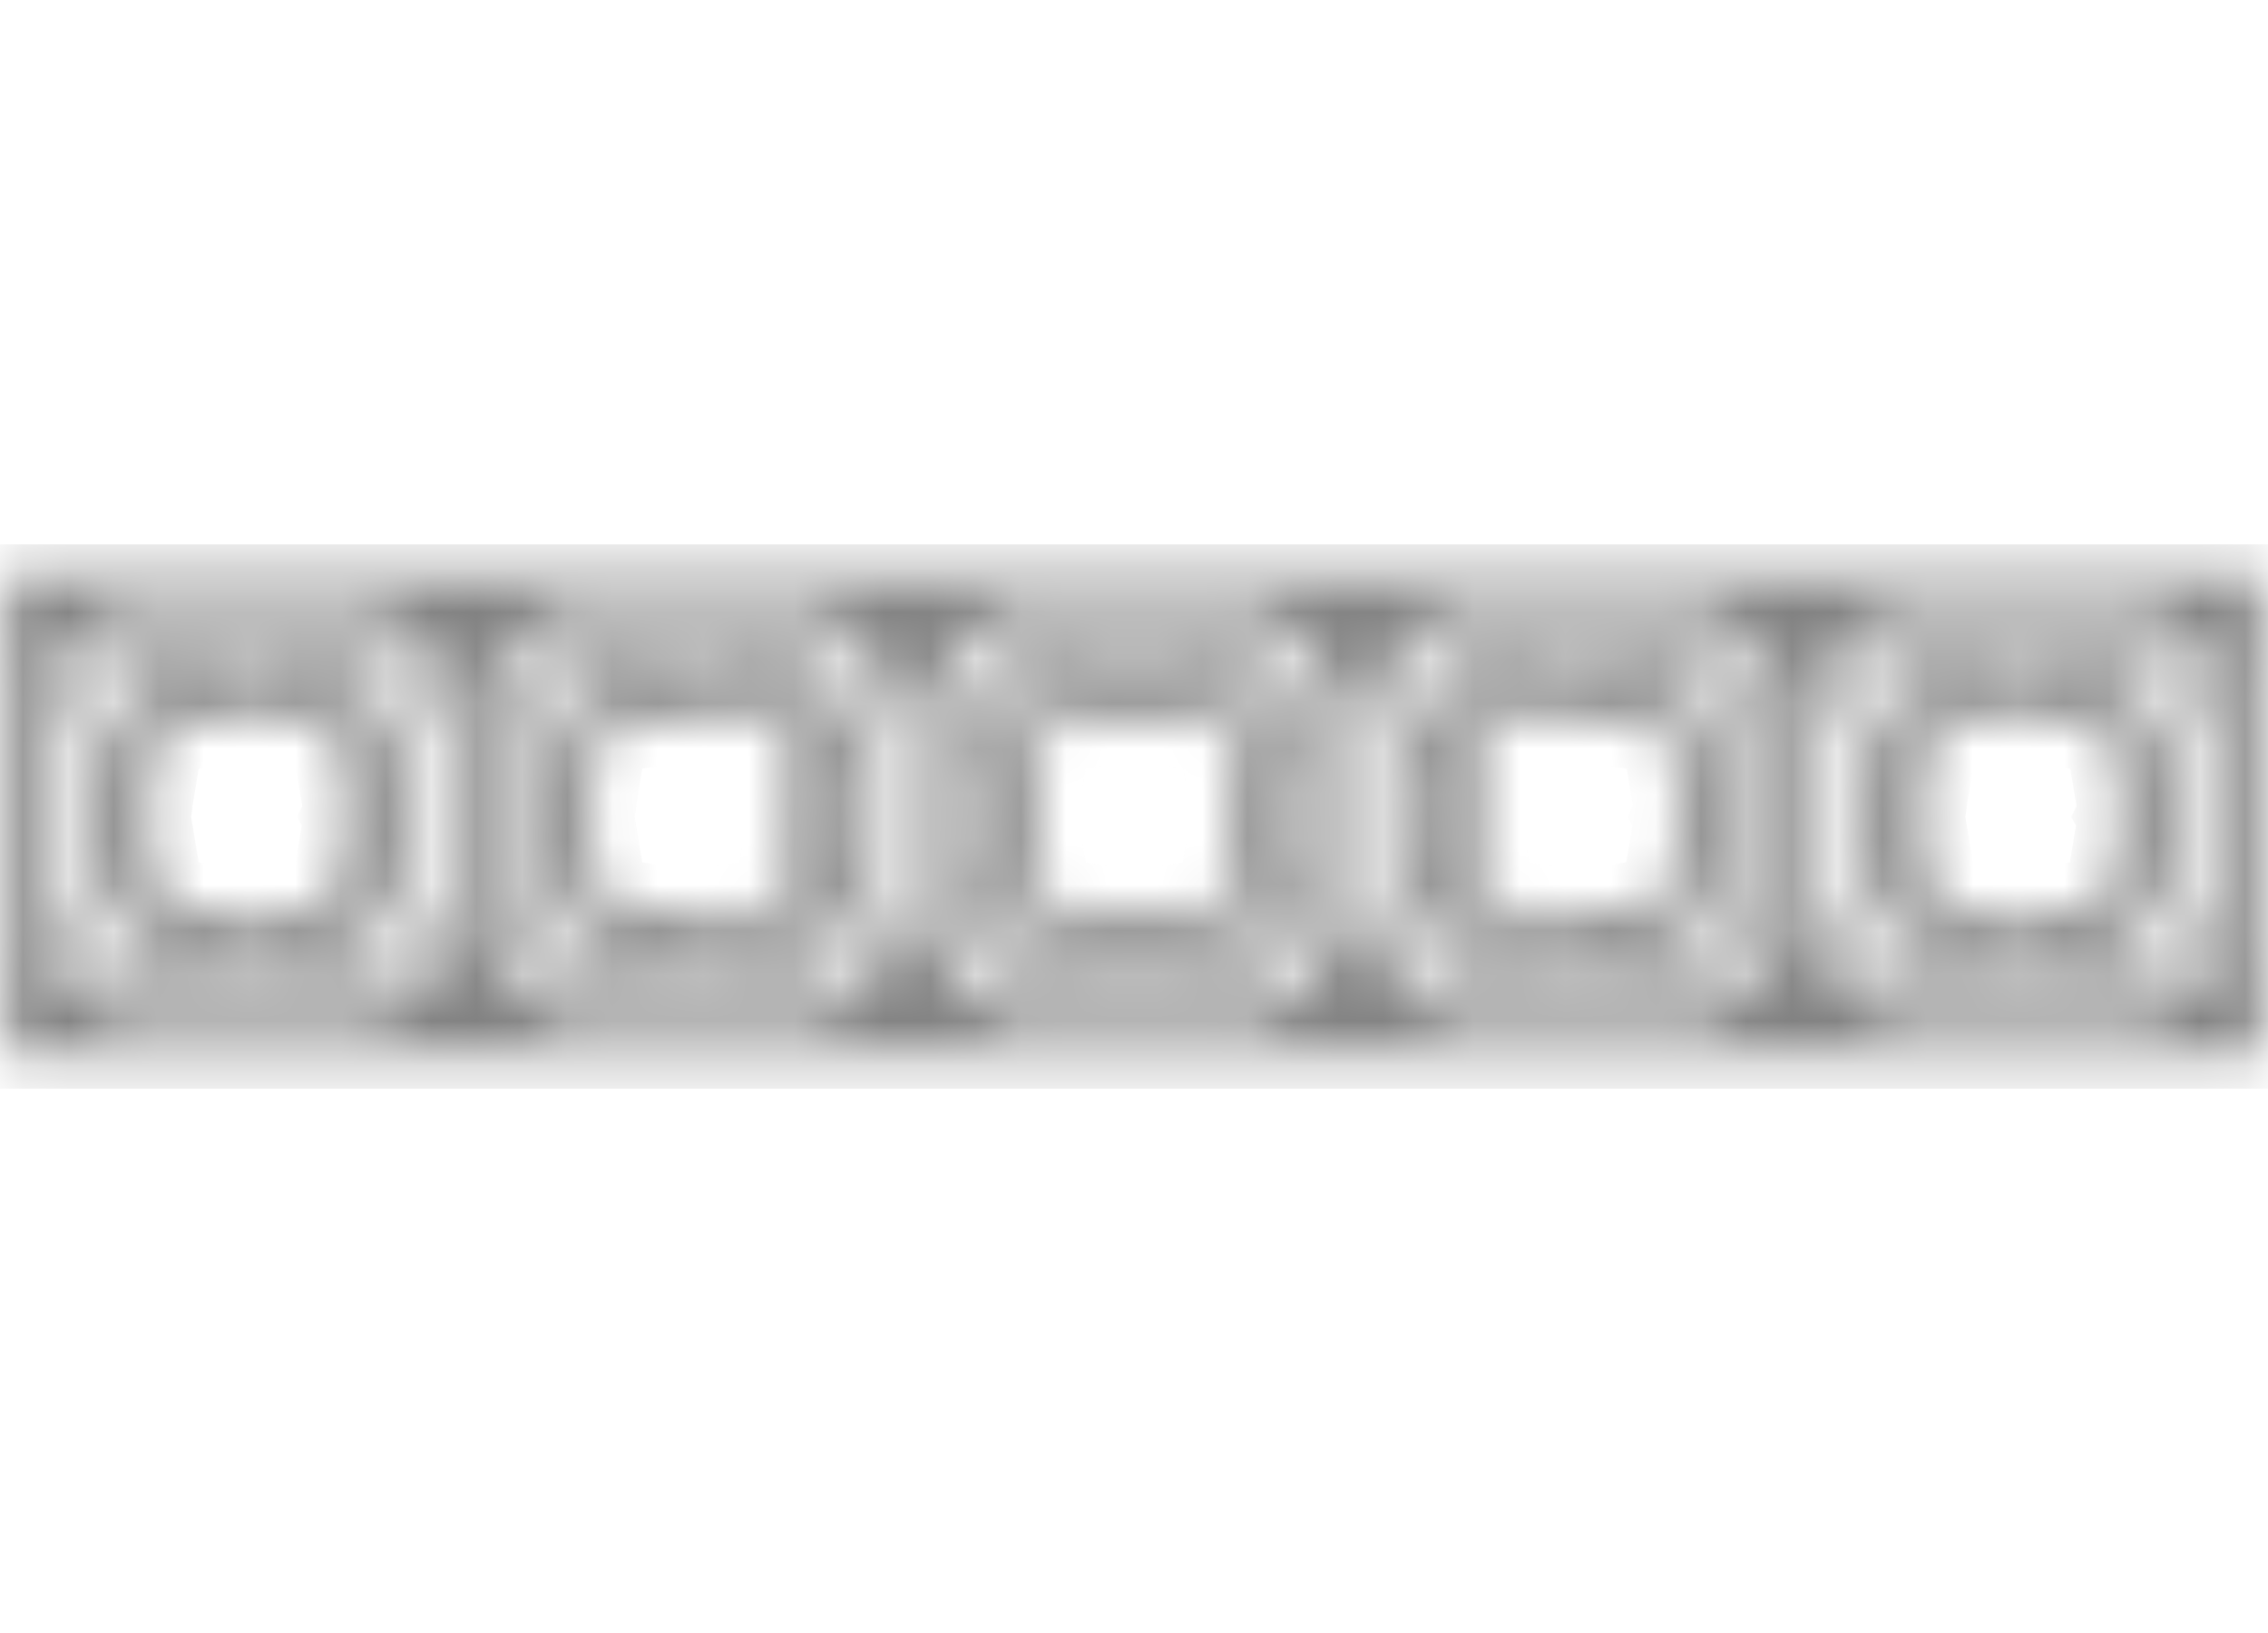 <svg width="50" height="36" viewBox="0 0 50 36" fill="none" xmlns="http://www.w3.org/2000/svg">
<g clip-path="url(#clip0_10_31)">
<mask id="path-1-inside-1_10_31" fill="white">
<path d="M40.061 12.7H39.284H30.283H29.506H20.504H19.727H10.726H9.948H0.17V23.256H9.948H10.726H19.727H20.504H29.506H30.283H39.284H40.061H49.84V12.7H40.061ZM8.079 18.816L8.51 19.717L7.917 19.812L8.079 18.816ZM7.917 16.165L8.509 16.259L8.079 17.152L7.917 16.165ZM8.235 17.978L8.629 17.165V18.799L8.235 17.978ZM7.822 15.638L7.675 14.751L9.675 13.834L8.731 15.783L7.822 15.638ZM7.696 18.025L7.384 19.884L5.475 20.19L5.443 20.174L5.413 20.19L3.512 19.884L3.2 18.007L3.208 17.957L3.201 17.943L3.512 16.072L5.413 15.767L5.447 15.784L5.483 15.767L7.395 16.072L7.706 17.933L7.677 17.99L7.696 18.025ZM7.299 20.41L7.203 20.989L6.295 20.569L7.299 20.41ZM6.271 21.094H4.625L5.448 20.711L6.271 21.094ZM4.6 20.57L3.692 20.989L3.589 20.41L4.6 20.57ZM3.597 15.556L3.694 14.978L4.6 15.398L3.597 15.556ZM4.626 14.862H6.278L5.448 15.244L4.626 14.862ZM6.295 15.398L7.203 14.978L7.299 15.556L6.295 15.398ZM9.067 13.568L7.35 14.364H3.547L1.828 13.568H9.067ZM3.21 14.752L3.065 15.649L2.154 15.794L1.219 13.833L3.21 14.752ZM2.816 18.804L2.98 19.791L2.387 19.697L2.816 18.804ZM2.268 18.791V17.172L2.662 17.978L2.268 18.791ZM2.816 17.15L2.386 16.249L2.98 16.155L2.816 17.15ZM0.948 14.423L1.763 16.114V19.841L0.948 21.533V14.423ZM2.165 20.183L3.075 20.327L3.221 21.215L1.221 22.133L2.165 20.183ZM1.828 22.399L3.547 21.603H7.35L9.067 22.399H1.828ZM7.685 21.206L7.832 20.327L8.742 20.183L9.675 22.131L7.685 21.206ZM9.949 21.535L9.133 19.852V16.114L9.949 14.423V21.535ZM17.858 18.816L18.289 19.717L17.695 19.812L17.858 18.816ZM17.695 16.165L18.288 16.259L17.858 17.152L17.695 16.165ZM18.013 17.978L18.407 17.165V18.799L18.013 17.978ZM17.6 15.638L17.454 14.751L19.454 13.834L18.51 15.783L17.6 15.638ZM17.474 18.025L17.163 19.884L15.254 20.19L15.222 20.174L15.191 20.19L13.291 19.884L12.979 18.007L12.987 17.957L12.979 17.943L13.291 16.072L15.191 15.767L15.226 15.784L15.262 15.767L17.173 16.072L17.485 17.933L17.455 17.99L17.474 18.025ZM17.078 20.41L16.981 20.989L16.074 20.569L17.078 20.41ZM16.05 21.094H14.404L15.226 20.711L16.05 21.094ZM14.379 20.57L13.471 20.989L13.367 20.41L14.379 20.57ZM13.376 15.556L13.472 14.978L14.379 15.398L13.376 15.556ZM14.405 14.862H16.056L15.226 15.244L14.405 14.862ZM16.074 15.398L16.981 14.978L17.078 15.556L16.074 15.398ZM18.846 13.568L17.128 14.364H13.325L11.607 13.568H18.846ZM12.989 14.752L12.843 15.649L11.933 15.794L10.997 13.833L12.989 14.752ZM12.595 18.804L12.758 19.791L12.166 19.697L12.595 18.804ZM12.046 18.791V17.172L12.44 17.978L12.046 18.791ZM12.595 17.15L12.165 16.249L12.758 16.155L12.595 17.15ZM10.726 14.423L11.542 16.114V19.841L10.726 21.533V14.423ZM11.944 20.183L12.853 20.327L13 21.215L11 22.133L11.944 20.183ZM11.607 22.399L13.325 21.603H17.129L18.846 22.399H11.607ZM17.464 21.206L17.61 20.327L18.521 20.183L19.454 22.131L17.464 21.206ZM19.727 21.535L18.911 19.852V16.114L19.727 14.423V21.535ZM27.637 18.816L28.067 19.717L27.474 19.812L27.637 18.816ZM27.474 16.165L28.067 16.259L27.637 17.152L27.474 16.165ZM27.792 17.978L28.186 17.165V18.799L27.792 17.978ZM27.379 15.638L27.232 14.751L29.232 13.834L28.288 15.783L27.379 15.638ZM27.253 18.025L26.942 19.884L25.032 20.19L25.001 20.174L24.97 20.19L23.069 19.884L22.757 18.007L22.765 17.957L22.758 17.943L23.069 16.072L24.97 15.767L25.004 15.784L25.04 15.767L26.952 16.072L27.263 17.933L27.234 17.99L27.253 18.025ZM26.857 20.41L26.76 20.989L25.852 20.569L26.857 20.41ZM25.828 21.094H24.182L25.005 20.711L25.828 21.094ZM24.157 20.57L23.249 20.989L23.146 20.41L24.157 20.57ZM23.154 15.556L23.251 14.978L24.157 15.398L23.154 15.556ZM24.183 14.862H25.835L25.005 15.244L24.183 14.862ZM25.852 15.398L26.76 14.978L26.857 15.556L25.852 15.398ZM28.625 13.568L26.907 14.364H23.104L21.385 13.568H28.625ZM22.767 14.752L22.622 15.649L21.711 15.794L20.776 13.833L22.767 14.752ZM22.373 18.804L22.537 19.791L21.944 19.697L22.373 18.804ZM21.825 18.791V17.172L22.219 17.978L21.825 18.791ZM22.373 17.15L21.944 16.249L22.537 16.155L22.373 17.15ZM20.505 14.423L21.32 16.114V19.841L20.505 21.533V14.423ZM21.722 20.183L22.632 20.327L22.778 21.215L20.778 22.133L21.722 20.183ZM21.385 22.399L23.104 21.603H26.907L28.625 22.399H21.385ZM27.242 21.206L27.389 20.327L28.299 20.183L29.233 22.131L27.242 21.206ZM29.506 21.535L28.69 19.852V16.114L29.506 14.423V21.535ZM37.415 18.816L37.846 19.717L37.252 19.812L37.415 18.816ZM37.252 16.165L37.845 16.259L37.415 17.152L37.252 16.165ZM37.57 17.978L37.964 17.165V18.799L37.57 17.978ZM37.157 15.638L37.011 14.751L39.011 13.834L38.067 15.783L37.157 15.638ZM37.031 18.025L36.72 19.884L34.811 20.19L34.779 20.174L34.748 20.19L32.848 19.884L32.536 18.007L32.544 17.957L32.536 17.943L32.848 16.072L34.748 15.767L34.783 15.784L34.819 15.767L36.73 16.072L37.042 17.933L37.012 17.99L37.031 18.025ZM36.635 20.41L36.538 20.989L35.631 20.569L36.635 20.41ZM35.607 21.094H33.961L34.783 20.711L35.607 21.094ZM33.936 20.57L33.028 20.989L32.925 20.41L33.936 20.57ZM32.933 15.556L33.029 14.978L33.936 15.398L32.933 15.556ZM33.962 14.862H35.613L34.783 15.244L33.962 14.862ZM35.631 15.398L36.538 14.978L36.635 15.556L35.631 15.398ZM38.403 13.568L36.686 14.364H32.882L31.164 13.568H38.403ZM32.546 14.752L32.4 15.649L31.49 15.794L30.555 13.833L32.546 14.752ZM32.152 18.804L32.315 19.791L31.723 19.697L32.152 18.804ZM31.603 18.791V17.172L31.997 17.978L31.603 18.791ZM32.152 17.15L31.722 16.249L32.315 16.155L32.152 17.15ZM30.284 14.423L31.099 16.114V19.841L30.284 21.533V14.423ZM31.501 20.183L32.41 20.327L32.557 21.215L30.557 22.133L31.501 20.183ZM31.164 22.399L32.882 21.603H36.686L38.403 22.399H31.164ZM37.021 21.206L37.168 20.327L38.078 20.183L39.011 22.131L37.021 21.206ZM39.284 21.535L38.468 19.852V16.114L39.284 14.423V21.535ZM47.194 18.816L47.624 19.717L47.031 19.812L47.194 18.816ZM47.031 16.165L47.624 16.259L47.194 17.152L47.031 16.165ZM47.349 17.978L47.743 17.165V18.799L47.349 17.978ZM46.936 15.638L46.789 14.751L48.79 13.834L47.846 15.783L46.936 15.638ZM46.81 18.025L46.499 19.884L44.589 20.19L44.558 20.174L44.527 20.19L42.626 19.884L42.314 18.007L42.322 17.957L42.315 17.943L42.626 16.072L44.527 15.767L44.561 15.784L44.597 15.767L46.509 16.072L46.82 17.933L46.791 17.99L46.81 18.025ZM46.414 20.41L46.317 20.989L45.409 20.569L46.414 20.41ZM45.385 21.094H43.739L44.562 20.711L45.385 21.094ZM43.715 20.57L42.806 20.989L42.703 20.41L43.715 20.57ZM42.711 15.556L42.808 14.978L43.715 15.398L42.711 15.556ZM43.74 14.862H45.392L44.562 15.244L43.74 14.862ZM45.41 15.398L46.317 14.978L46.414 15.556L45.41 15.398ZM48.182 13.568L46.464 14.364H42.661L40.942 13.568H48.182ZM42.325 14.752L42.179 15.649L41.268 15.794L40.333 13.833L42.325 14.752ZM41.931 18.804L42.094 19.791L41.501 19.697L41.931 18.804ZM41.382 18.791V17.172L41.776 17.978L41.382 18.791ZM41.931 17.15L41.501 16.249L42.094 16.155L41.931 17.15ZM40.062 14.423L40.877 16.114V19.841L40.062 21.533V14.423ZM41.279 20.183L42.189 20.327L42.336 21.215L40.335 22.133L41.279 20.183ZM40.943 22.399L42.661 21.603H46.464L48.182 22.399H40.943ZM46.8 21.206L46.946 20.327L47.856 20.183L48.79 22.131L46.8 21.206ZM49.063 21.535L48.247 19.852V16.114L49.063 14.423V21.535Z"/>
</mask>
<path d="M40.061 12.7H39.284H30.283H29.506H20.504H19.727H10.726H9.948H0.17V23.256H9.948H10.726H19.727H20.504H29.506H30.283H39.284H40.061H49.84V12.7H40.061ZM8.079 18.816L8.51 19.717L7.917 19.812L8.079 18.816ZM7.917 16.165L8.509 16.259L8.079 17.152L7.917 16.165ZM8.235 17.978L8.629 17.165V18.799L8.235 17.978ZM7.822 15.638L7.675 14.751L9.675 13.834L8.731 15.783L7.822 15.638ZM7.696 18.025L7.384 19.884L5.475 20.19L5.443 20.174L5.413 20.19L3.512 19.884L3.2 18.007L3.208 17.957L3.201 17.943L3.512 16.072L5.413 15.767L5.447 15.784L5.483 15.767L7.395 16.072L7.706 17.933L7.677 17.99L7.696 18.025ZM7.299 20.41L7.203 20.989L6.295 20.569L7.299 20.41ZM6.271 21.094H4.625L5.448 20.711L6.271 21.094ZM4.6 20.57L3.692 20.989L3.589 20.41L4.6 20.57ZM3.597 15.556L3.694 14.978L4.6 15.398L3.597 15.556ZM4.626 14.862H6.278L5.448 15.244L4.626 14.862ZM6.295 15.398L7.203 14.978L7.299 15.556L6.295 15.398ZM9.067 13.568L7.35 14.364H3.547L1.828 13.568H9.067ZM3.21 14.752L3.065 15.649L2.154 15.794L1.219 13.833L3.21 14.752ZM2.816 18.804L2.98 19.791L2.387 19.697L2.816 18.804ZM2.268 18.791V17.172L2.662 17.978L2.268 18.791ZM2.816 17.15L2.386 16.249L2.98 16.155L2.816 17.15ZM0.948 14.423L1.763 16.114V19.841L0.948 21.533V14.423ZM2.165 20.183L3.075 20.327L3.221 21.215L1.221 22.133L2.165 20.183ZM1.828 22.399L3.547 21.603H7.35L9.067 22.399H1.828ZM7.685 21.206L7.832 20.327L8.742 20.183L9.675 22.131L7.685 21.206ZM9.949 21.535L9.133 19.852V16.114L9.949 14.423V21.535ZM17.858 18.816L18.289 19.717L17.695 19.812L17.858 18.816ZM17.695 16.165L18.288 16.259L17.858 17.152L17.695 16.165ZM18.013 17.978L18.407 17.165V18.799L18.013 17.978ZM17.6 15.638L17.454 14.751L19.454 13.834L18.51 15.783L17.6 15.638ZM17.474 18.025L17.163 19.884L15.254 20.19L15.222 20.174L15.191 20.19L13.291 19.884L12.979 18.007L12.987 17.957L12.979 17.943L13.291 16.072L15.191 15.767L15.226 15.784L15.262 15.767L17.173 16.072L17.485 17.933L17.455 17.99L17.474 18.025ZM17.078 20.41L16.981 20.989L16.074 20.569L17.078 20.41ZM16.05 21.094H14.404L15.226 20.711L16.05 21.094ZM14.379 20.57L13.471 20.989L13.367 20.41L14.379 20.57ZM13.376 15.556L13.472 14.978L14.379 15.398L13.376 15.556ZM14.405 14.862H16.056L15.226 15.244L14.405 14.862ZM16.074 15.398L16.981 14.978L17.078 15.556L16.074 15.398ZM18.846 13.568L17.128 14.364H13.325L11.607 13.568H18.846ZM12.989 14.752L12.843 15.649L11.933 15.794L10.997 13.833L12.989 14.752ZM12.595 18.804L12.758 19.791L12.166 19.697L12.595 18.804ZM12.046 18.791V17.172L12.44 17.978L12.046 18.791ZM12.595 17.15L12.165 16.249L12.758 16.155L12.595 17.15ZM10.726 14.423L11.542 16.114V19.841L10.726 21.533V14.423ZM11.944 20.183L12.853 20.327L13 21.215L11 22.133L11.944 20.183ZM11.607 22.399L13.325 21.603H17.129L18.846 22.399H11.607ZM17.464 21.206L17.61 20.327L18.521 20.183L19.454 22.131L17.464 21.206ZM19.727 21.535L18.911 19.852V16.114L19.727 14.423V21.535ZM27.637 18.816L28.067 19.717L27.474 19.812L27.637 18.816ZM27.474 16.165L28.067 16.259L27.637 17.152L27.474 16.165ZM27.792 17.978L28.186 17.165V18.799L27.792 17.978ZM27.379 15.638L27.232 14.751L29.232 13.834L28.288 15.783L27.379 15.638ZM27.253 18.025L26.942 19.884L25.032 20.19L25.001 20.174L24.97 20.19L23.069 19.884L22.757 18.007L22.765 17.957L22.758 17.943L23.069 16.072L24.97 15.767L25.004 15.784L25.04 15.767L26.952 16.072L27.263 17.933L27.234 17.99L27.253 18.025ZM26.857 20.41L26.76 20.989L25.852 20.569L26.857 20.41ZM25.828 21.094H24.182L25.005 20.711L25.828 21.094ZM24.157 20.57L23.249 20.989L23.146 20.41L24.157 20.57ZM23.154 15.556L23.251 14.978L24.157 15.398L23.154 15.556ZM24.183 14.862H25.835L25.005 15.244L24.183 14.862ZM25.852 15.398L26.76 14.978L26.857 15.556L25.852 15.398ZM28.625 13.568L26.907 14.364H23.104L21.385 13.568H28.625ZM22.767 14.752L22.622 15.649L21.711 15.794L20.776 13.833L22.767 14.752ZM22.373 18.804L22.537 19.791L21.944 19.697L22.373 18.804ZM21.825 18.791V17.172L22.219 17.978L21.825 18.791ZM22.373 17.15L21.944 16.249L22.537 16.155L22.373 17.15ZM20.505 14.423L21.32 16.114V19.841L20.505 21.533V14.423ZM21.722 20.183L22.632 20.327L22.778 21.215L20.778 22.133L21.722 20.183ZM21.385 22.399L23.104 21.603H26.907L28.625 22.399H21.385ZM27.242 21.206L27.389 20.327L28.299 20.183L29.233 22.131L27.242 21.206ZM29.506 21.535L28.69 19.852V16.114L29.506 14.423V21.535ZM37.415 18.816L37.846 19.717L37.252 19.812L37.415 18.816ZM37.252 16.165L37.845 16.259L37.415 17.152L37.252 16.165ZM37.57 17.978L37.964 17.165V18.799L37.57 17.978ZM37.157 15.638L37.011 14.751L39.011 13.834L38.067 15.783L37.157 15.638ZM37.031 18.025L36.72 19.884L34.811 20.19L34.779 20.174L34.748 20.19L32.848 19.884L32.536 18.007L32.544 17.957L32.536 17.943L32.848 16.072L34.748 15.767L34.783 15.784L34.819 15.767L36.73 16.072L37.042 17.933L37.012 17.99L37.031 18.025ZM36.635 20.41L36.538 20.989L35.631 20.569L36.635 20.41ZM35.607 21.094H33.961L34.783 20.711L35.607 21.094ZM33.936 20.57L33.028 20.989L32.925 20.41L33.936 20.57ZM32.933 15.556L33.029 14.978L33.936 15.398L32.933 15.556ZM33.962 14.862H35.613L34.783 15.244L33.962 14.862ZM35.631 15.398L36.538 14.978L36.635 15.556L35.631 15.398ZM38.403 13.568L36.686 14.364H32.882L31.164 13.568H38.403ZM32.546 14.752L32.4 15.649L31.49 15.794L30.555 13.833L32.546 14.752ZM32.152 18.804L32.315 19.791L31.723 19.697L32.152 18.804ZM31.603 18.791V17.172L31.997 17.978L31.603 18.791ZM32.152 17.15L31.722 16.249L32.315 16.155L32.152 17.15ZM30.284 14.423L31.099 16.114V19.841L30.284 21.533V14.423ZM31.501 20.183L32.41 20.327L32.557 21.215L30.557 22.133L31.501 20.183ZM31.164 22.399L32.882 21.603H36.686L38.403 22.399H31.164ZM37.021 21.206L37.168 20.327L38.078 20.183L39.011 22.131L37.021 21.206ZM39.284 21.535L38.468 19.852V16.114L39.284 14.423V21.535ZM47.194 18.816L47.624 19.717L47.031 19.812L47.194 18.816ZM47.031 16.165L47.624 16.259L47.194 17.152L47.031 16.165ZM47.349 17.978L47.743 17.165V18.799L47.349 17.978ZM46.936 15.638L46.789 14.751L48.79 13.834L47.846 15.783L46.936 15.638ZM46.81 18.025L46.499 19.884L44.589 20.19L44.558 20.174L44.527 20.19L42.626 19.884L42.314 18.007L42.322 17.957L42.315 17.943L42.626 16.072L44.527 15.767L44.561 15.784L44.597 15.767L46.509 16.072L46.82 17.933L46.791 17.99L46.81 18.025ZM46.414 20.41L46.317 20.989L45.409 20.569L46.414 20.41ZM45.385 21.094H43.739L44.562 20.711L45.385 21.094ZM43.715 20.57L42.806 20.989L42.703 20.41L43.715 20.57ZM42.711 15.556L42.808 14.978L43.715 15.398L42.711 15.556ZM43.74 14.862H45.392L44.562 15.244L43.74 14.862ZM45.41 15.398L46.317 14.978L46.414 15.556L45.41 15.398ZM48.182 13.568L46.464 14.364H42.661L40.942 13.568H48.182ZM42.325 14.752L42.179 15.649L41.268 15.794L40.333 13.833L42.325 14.752ZM41.931 18.804L42.094 19.791L41.501 19.697L41.931 18.804ZM41.382 18.791V17.172L41.776 17.978L41.382 18.791ZM41.931 17.15L41.501 16.249L42.094 16.155L41.931 17.15ZM40.062 14.423L40.877 16.114V19.841L40.062 21.533V14.423ZM41.279 20.183L42.189 20.327L42.336 21.215L40.335 22.133L41.279 20.183ZM40.943 22.399L42.661 21.603H46.464L48.182 22.399H40.943ZM46.8 21.206L46.946 20.327L47.856 20.183L48.79 22.131L46.8 21.206ZM49.063 21.535L48.247 19.852V16.114L49.063 14.423V21.535Z" stroke="#828282" stroke-width="2" mask="url(#path-1-inside-1_10_31)"/>
</g>
<defs>
<clipPath id="clip0_10_31">
<rect width="50" height="12" fill="white" transform="translate(0 12)"/>
</clipPath>
</defs>
</svg>
